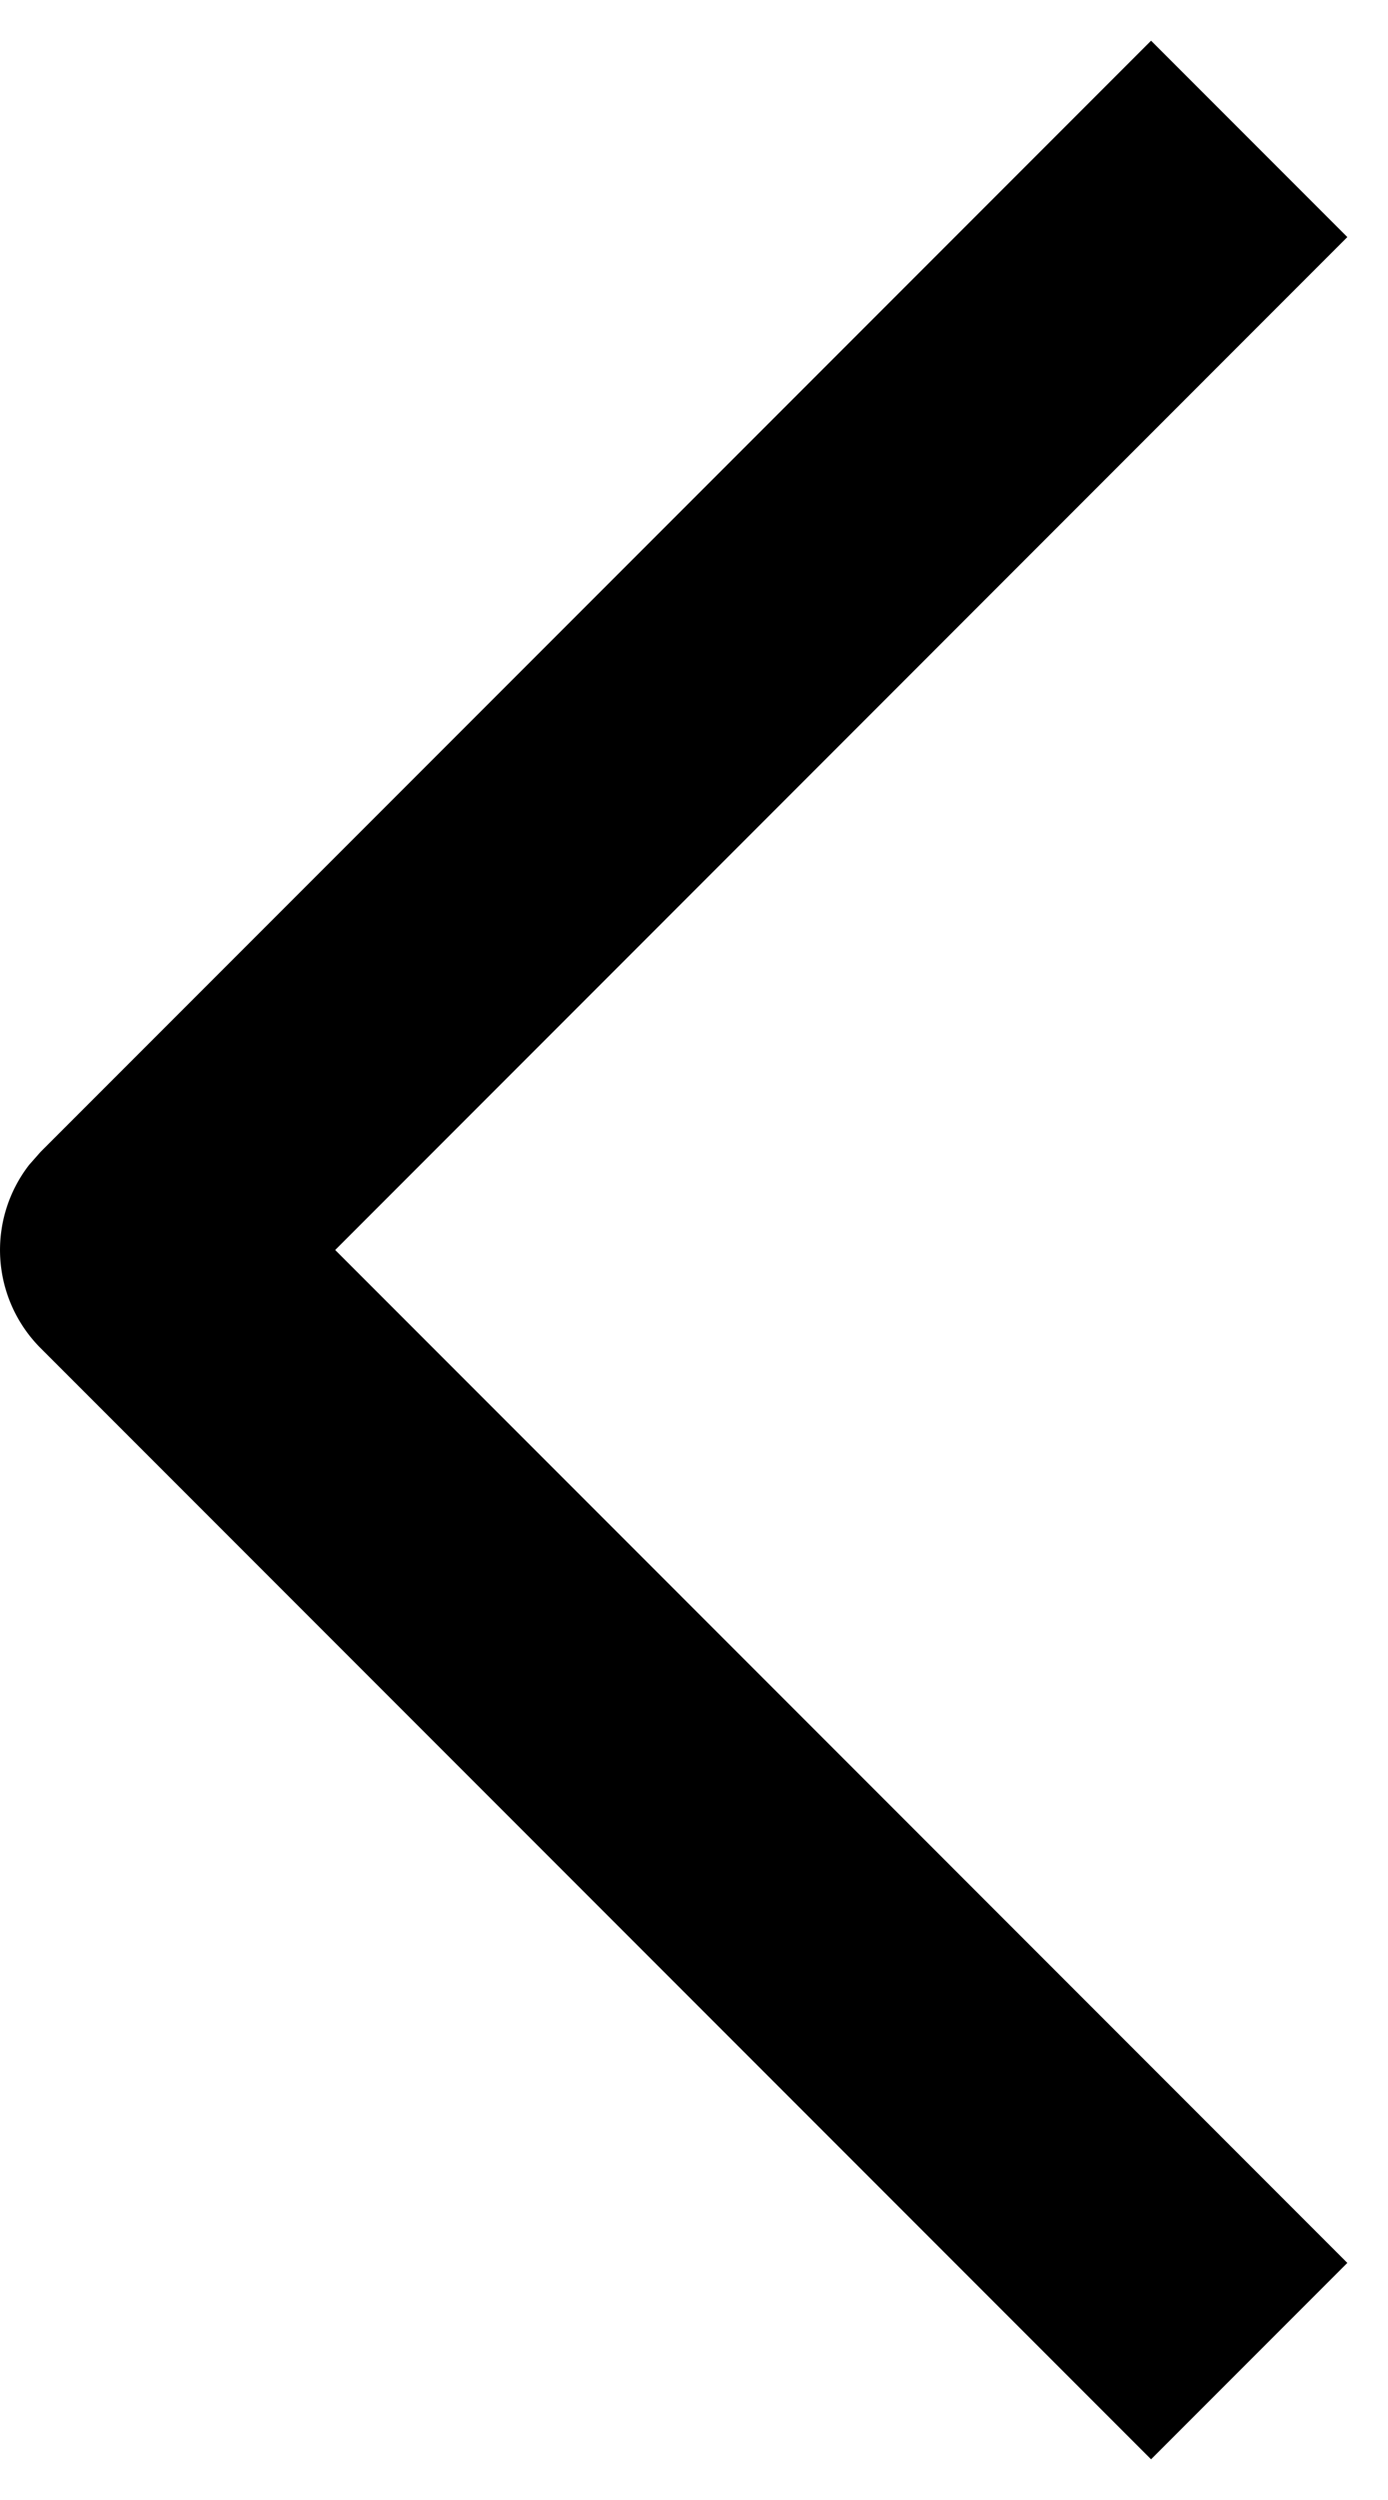 <svg width="10" height="18" viewBox="0 0 10 18" xmlns="http://www.w3.org/2000/svg">
    <path d="m9.707 16.293-1.414 1.414-8-8a1 1 0 0 1-.083-1.32l.083-.094 8-8 1.414 1.414L2.415 9l7.292 7.293z" fill="#000" fill-rule="nonzero"/>
</svg>
